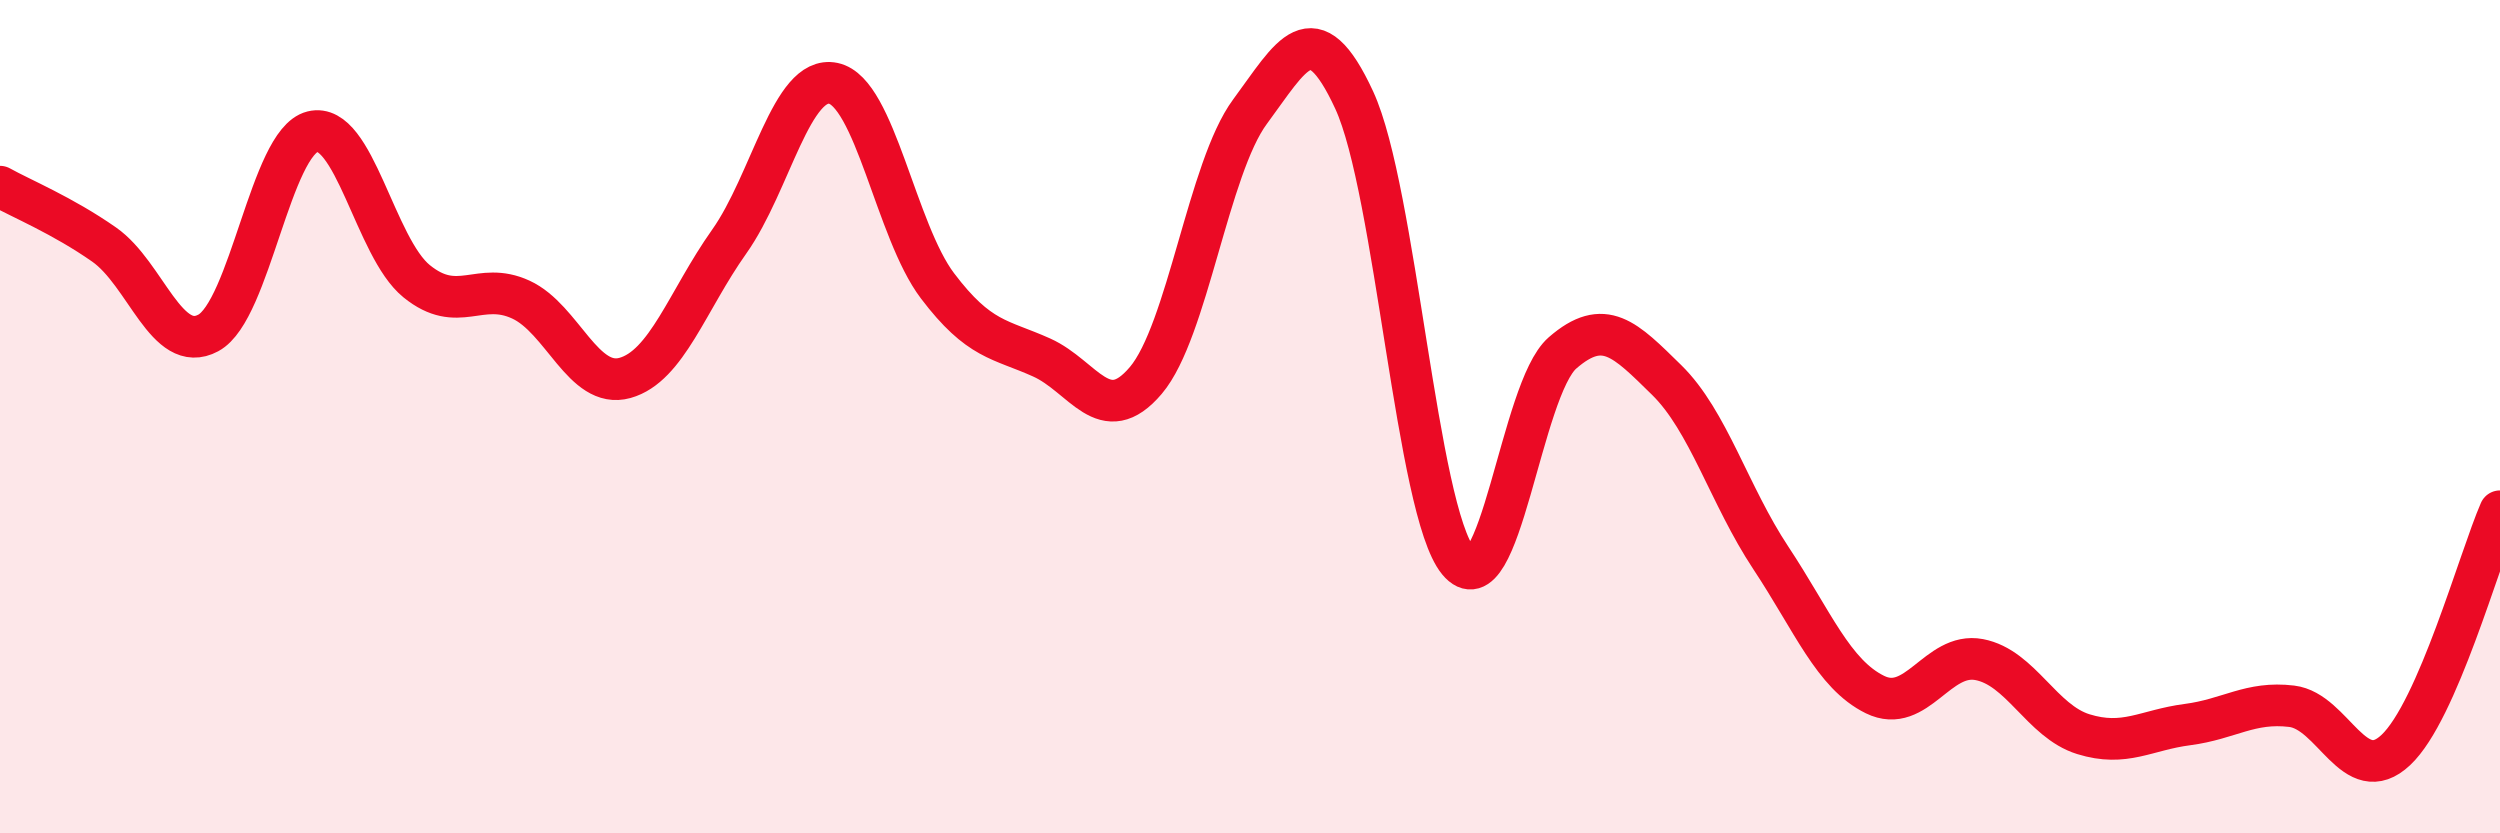
    <svg width="60" height="20" viewBox="0 0 60 20" xmlns="http://www.w3.org/2000/svg">
      <path
        d="M 0,4.48 C 0.5,4.76 1.5,5.17 2.5,5.87 C 3.5,6.57 4,8.53 5,7.99 C 6,7.45 6.5,3.41 7.5,3.16 C 8.5,2.91 9,5.94 10,6.75 C 11,7.56 11.5,6.73 12.5,7.19 C 13.5,7.65 14,9.35 15,9.07 C 16,8.79 16.5,7.21 17.5,5.8 C 18.5,4.39 19,1.79 20,2 C 21,2.21 21.5,5.54 22.5,6.86 C 23.5,8.18 24,8.13 25,8.58 C 26,9.03 26.5,10.31 27.5,9.13 C 28.5,7.95 29,4.03 30,2.68 C 31,1.33 31.5,0.24 32.5,2.4 C 33.5,4.56 34,12.26 35,13.47 C 36,14.68 36.5,9.34 37.5,8.47 C 38.5,7.6 39,8.14 40,9.12 C 41,10.1 41.5,11.88 42.5,13.39 C 43.5,14.9 44,16.18 45,16.67 C 46,17.16 46.5,15.64 47.5,15.83 C 48.5,16.02 49,17.31 50,17.62 C 51,17.93 51.5,17.52 52.5,17.39 C 53.5,17.26 54,16.83 55,16.95 C 56,17.07 56.5,18.94 57.5,18 C 58.5,17.06 59.5,13.42 60,12.27L60 20L0 20Z"
        fill="#EB0A25"
        opacity="0.1"
        stroke-linecap="round"
        stroke-linejoin="round"
      />
      <path
        d="M 0,4.48 C 0.5,4.76 1.5,5.17 2.5,5.87 C 3.5,6.57 4,8.53 5,7.99 C 6,7.45 6.5,3.41 7.5,3.16 C 8.5,2.91 9,5.94 10,6.75 C 11,7.56 11.5,6.73 12.5,7.19 C 13.5,7.65 14,9.35 15,9.07 C 16,8.79 16.5,7.21 17.5,5.8 C 18.5,4.39 19,1.79 20,2 C 21,2.21 21.5,5.54 22.5,6.86 C 23.5,8.18 24,8.13 25,8.58 C 26,9.03 26.5,10.31 27.5,9.13 C 28.5,7.95 29,4.03 30,2.68 C 31,1.33 31.5,0.24 32.5,2.4 C 33.5,4.56 34,12.26 35,13.47 C 36,14.68 36.5,9.34 37.5,8.47 C 38.5,7.6 39,8.14 40,9.12 C 41,10.1 41.5,11.88 42.5,13.39 C 43.5,14.9 44,16.18 45,16.67 C 46,17.16 46.5,15.64 47.5,15.83 C 48.5,16.02 49,17.31 50,17.62 C 51,17.93 51.5,17.52 52.5,17.39 C 53.5,17.26 54,16.83 55,16.95 C 56,17.07 56.5,18.94 57.5,18 C 58.5,17.06 59.5,13.42 60,12.27"
        stroke="#EB0A25"
        stroke-width="1"
        fill="none"
        stroke-linecap="round"
        stroke-linejoin="round"
      />
    </svg>
  